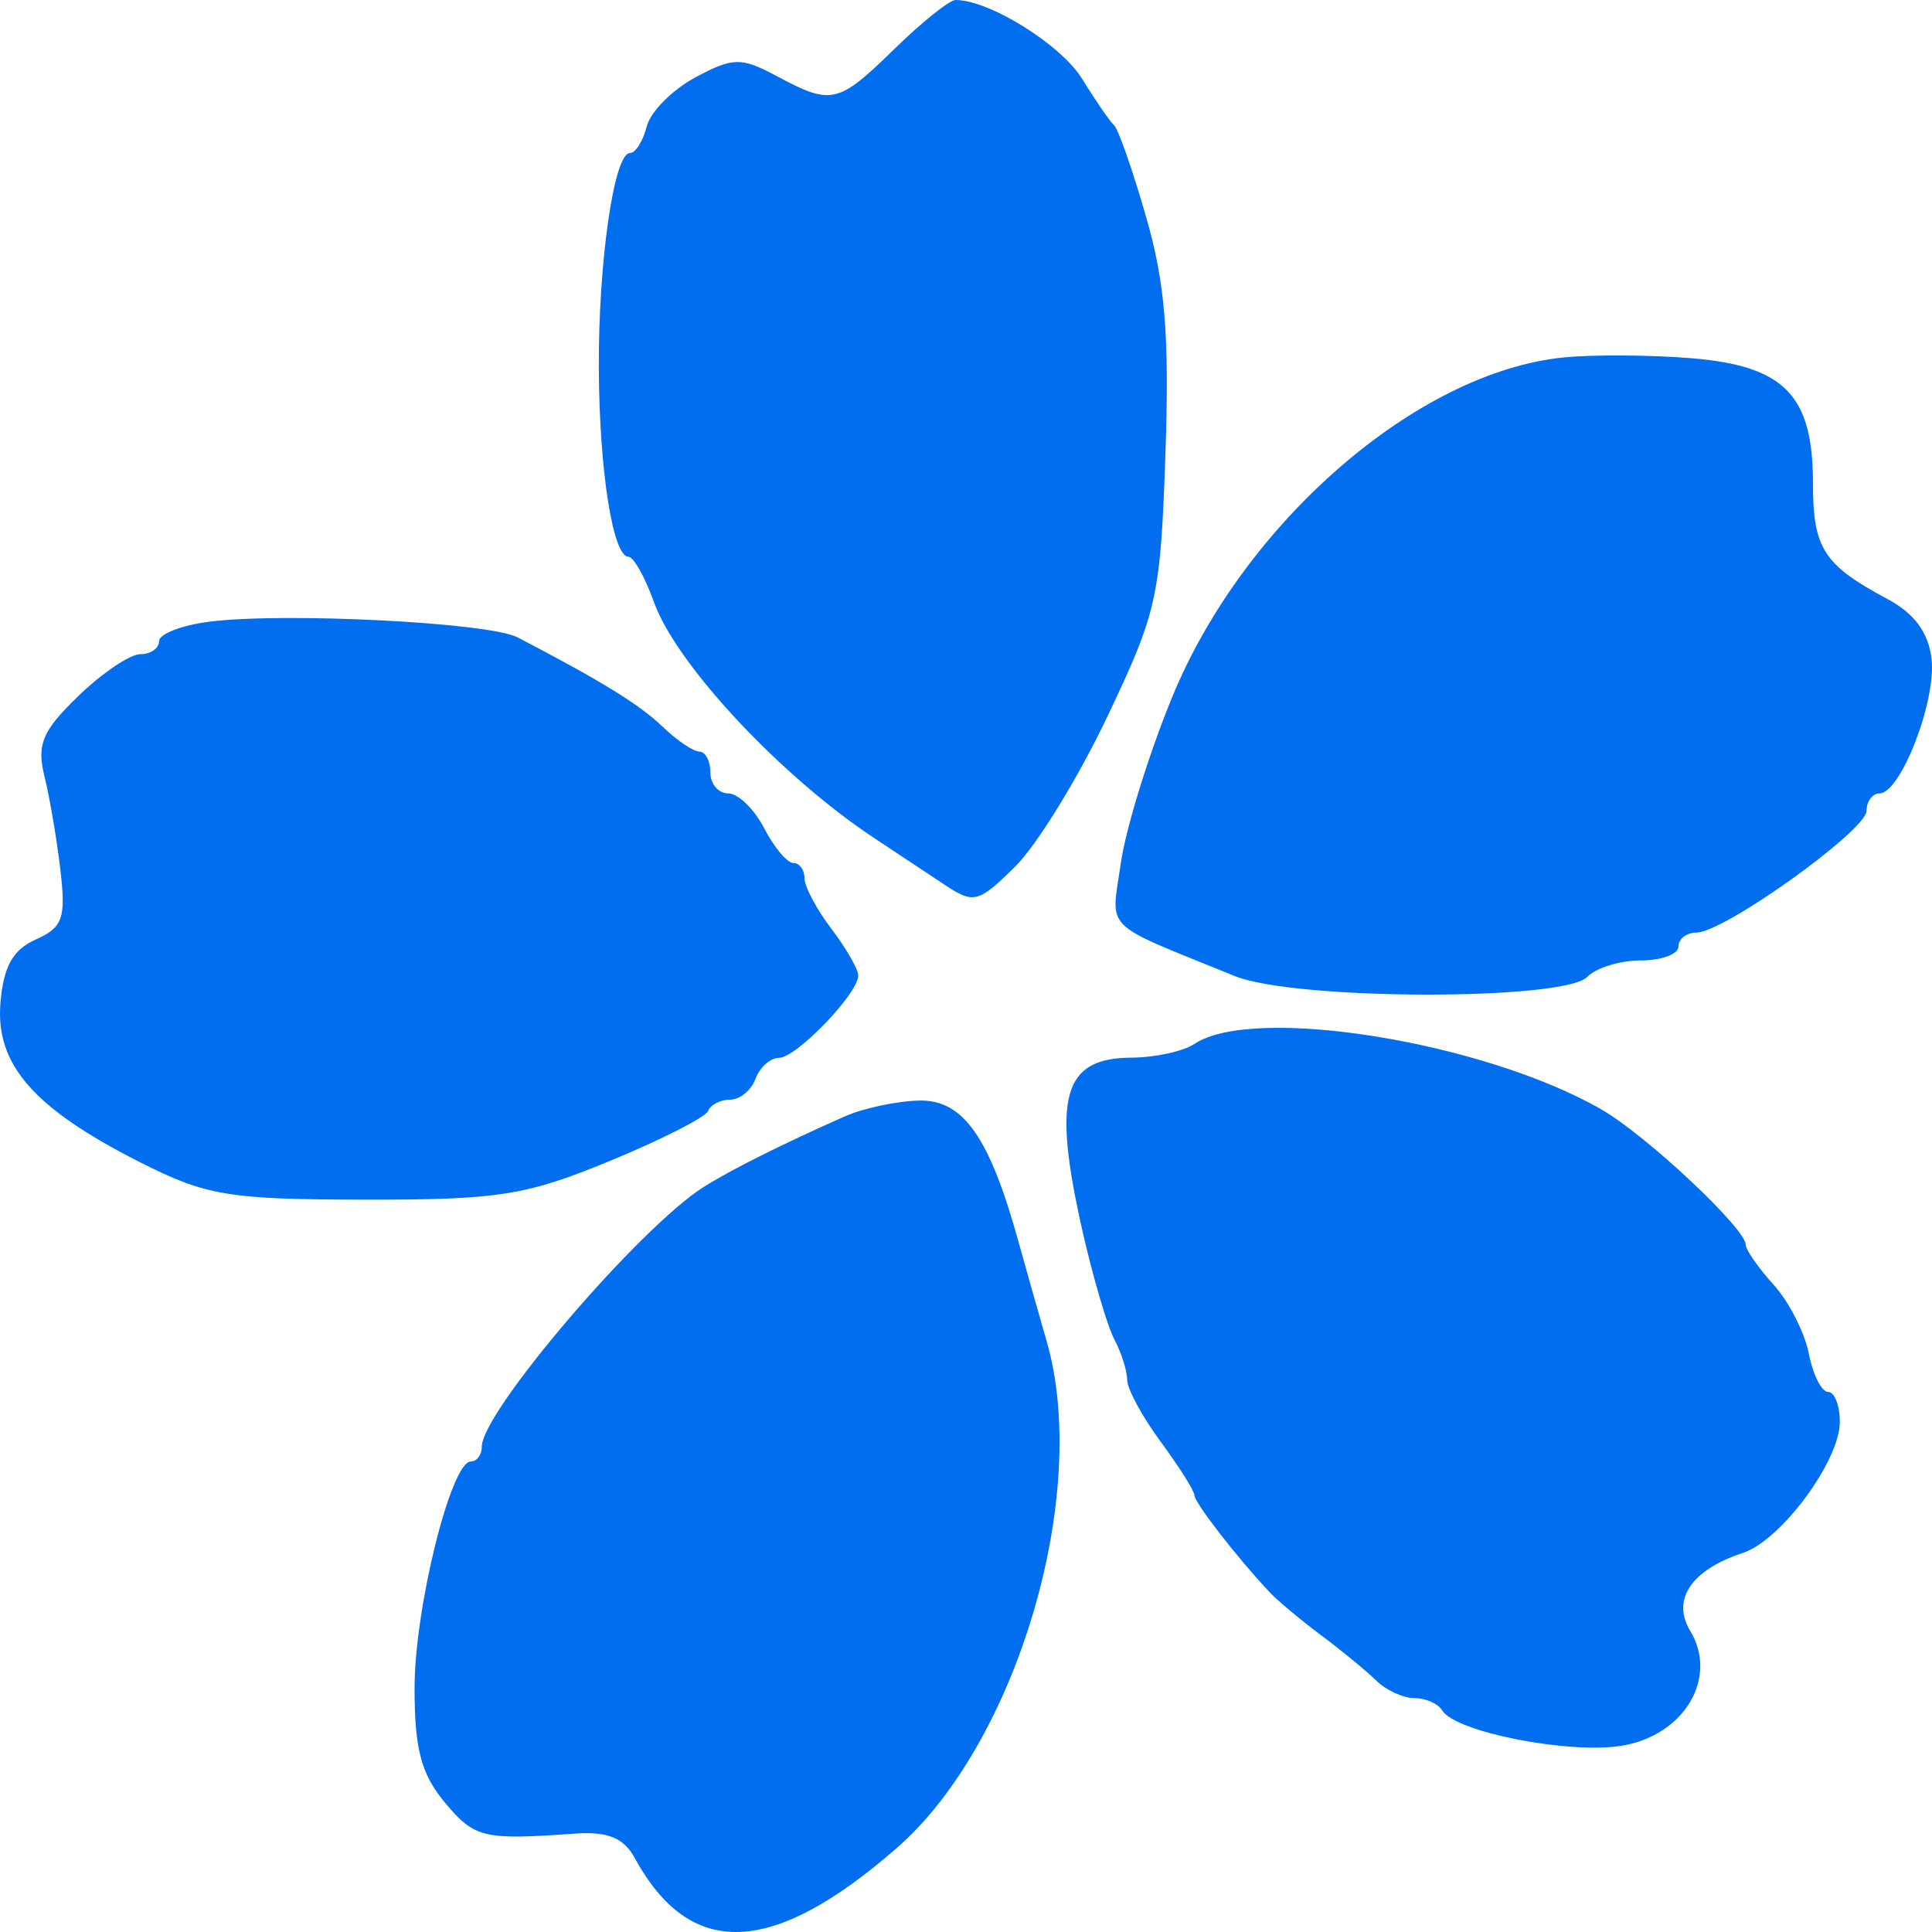 <svg width="80" height="80" viewBox="0 0 80 80" fill="none" xmlns="http://www.w3.org/2000/svg">
<path fill-rule="evenodd" clip-rule="evenodd" d="M37.046 2.017C34.701 4.307 34.437 4.368 32.171 3.155C30.689 2.362 30.358 2.367 28.793 3.205C27.839 3.715 26.933 4.63 26.779 5.237C26.626 5.844 26.312 6.34 26.082 6.34C25.424 6.34 24.774 10.854 24.796 15.274C24.818 19.505 25.379 23.055 26.026 23.055C26.235 23.055 26.709 23.898 27.077 24.928C28.002 27.514 32.35 32.166 36.235 34.726C37.077 35.281 38.358 36.13 39.083 36.614C40.319 37.44 40.5 37.395 42.026 35.894C42.921 35.014 44.641 32.219 45.848 29.683C47.92 25.327 48.054 24.724 48.258 18.794C48.425 13.905 48.249 11.738 47.462 8.996C46.905 7.06 46.306 5.346 46.132 5.187C45.957 5.029 45.361 4.164 44.809 3.266C43.938 1.852 40.969 0 39.57 0C39.318 0 38.182 0.908 37.046 2.017ZM64.769 14.799C58.699 15.391 51.515 21.617 48.537 28.865C47.571 31.217 46.615 34.308 46.412 35.734C46.005 38.596 45.551 38.145 51.129 40.416C53.598 41.422 64.763 41.447 65.726 40.45C66.088 40.076 67.085 39.769 67.943 39.769C68.8 39.769 69.502 39.51 69.502 39.193C69.502 38.876 69.837 38.616 70.246 38.616C71.382 38.616 77.282 34.392 77.289 33.573C77.293 33.177 77.535 32.853 77.827 32.853C78.697 32.853 80.177 29.039 79.983 27.299C79.859 26.197 79.278 25.404 78.152 24.802C75.502 23.384 75.07 22.71 75.07 19.989C75.07 16.369 73.887 15.153 70.059 14.835C68.374 14.695 65.994 14.679 64.769 14.799ZM8.675 25.742C7.527 25.887 6.587 26.25 6.587 26.547C6.587 26.845 6.238 27.089 5.811 27.089C5.384 27.089 4.227 27.869 3.241 28.823C1.753 30.262 1.515 30.826 1.84 32.137C2.055 33.006 2.353 34.755 2.501 36.023C2.736 38.022 2.6 38.405 1.478 38.904C0.529 39.327 0.14 40.029 0.018 41.535C-0.189 44.084 1.399 45.896 5.785 48.118C8.541 49.514 9.449 49.666 15.091 49.675C20.639 49.684 21.779 49.504 25.239 48.078C27.382 47.195 29.22 46.261 29.322 46.002C29.424 45.744 29.835 45.533 30.236 45.533C30.638 45.533 31.11 45.144 31.286 44.668C31.462 44.193 31.899 43.803 32.256 43.803C32.973 43.803 35.539 41.138 35.539 40.393C35.539 40.136 35.038 39.265 34.425 38.459C33.813 37.653 33.312 36.71 33.312 36.364C33.312 36.018 33.104 35.734 32.849 35.734C32.595 35.734 32.051 35.086 31.642 34.294C31.232 33.501 30.563 32.853 30.156 32.853C29.748 32.853 29.415 32.464 29.415 31.988C29.415 31.513 29.211 31.123 28.963 31.123C28.714 31.123 28.025 30.657 27.432 30.086C26.477 29.168 24.866 28.177 21.424 26.389C20.246 25.777 11.794 25.348 8.675 25.742ZM49.458 43.227C48.999 43.534 47.824 43.79 46.846 43.795C44.01 43.809 43.562 45.416 44.831 51.008C45.264 52.91 45.855 54.916 46.145 55.467C46.437 56.017 46.674 56.771 46.674 57.142C46.674 57.512 47.301 58.666 48.066 59.705C48.832 60.744 49.458 61.739 49.458 61.916C49.458 62.218 51.218 64.487 52.568 65.926C52.9 66.28 53.867 67.088 54.718 67.722C55.567 68.356 56.593 69.2 56.996 69.596C57.4 69.992 58.109 70.316 58.572 70.316C59.035 70.316 59.55 70.544 59.716 70.822C60.251 71.717 64.977 72.647 67.159 72.286C69.74 71.859 71.16 69.475 69.99 67.535C69.204 66.231 70.032 65.005 72.173 64.301C73.747 63.784 76.183 60.49 76.183 58.879C76.183 58.195 75.964 57.636 75.696 57.636C75.428 57.636 75.07 56.923 74.899 56.051C74.729 55.179 74.071 53.893 73.438 53.194C72.804 52.493 72.286 51.75 72.286 51.541C72.286 50.868 68.167 47.007 66.312 45.94C61.427 43.13 51.896 41.596 49.458 43.227ZM34.982 46.227C32.416 47.361 30.259 48.441 29.136 49.151C26.466 50.84 19.95 58.468 19.95 59.903C19.95 60.241 19.745 60.518 19.495 60.518C18.674 60.518 17.166 66.599 17.166 69.902C17.166 72.424 17.441 73.463 18.418 74.635C19.65 76.11 20.011 76.197 23.778 75.927C25.16 75.827 25.823 76.095 26.283 76.936C28.586 81.148 31.968 81.022 37.125 76.53C42.114 72.184 45.172 61.834 43.334 55.516C43.028 54.463 42.509 52.629 42.18 51.44C40.976 47.081 39.886 45.529 38.057 45.572C37.131 45.593 35.748 45.888 34.982 46.227Z" fill="#006EEE"/>
</svg>
